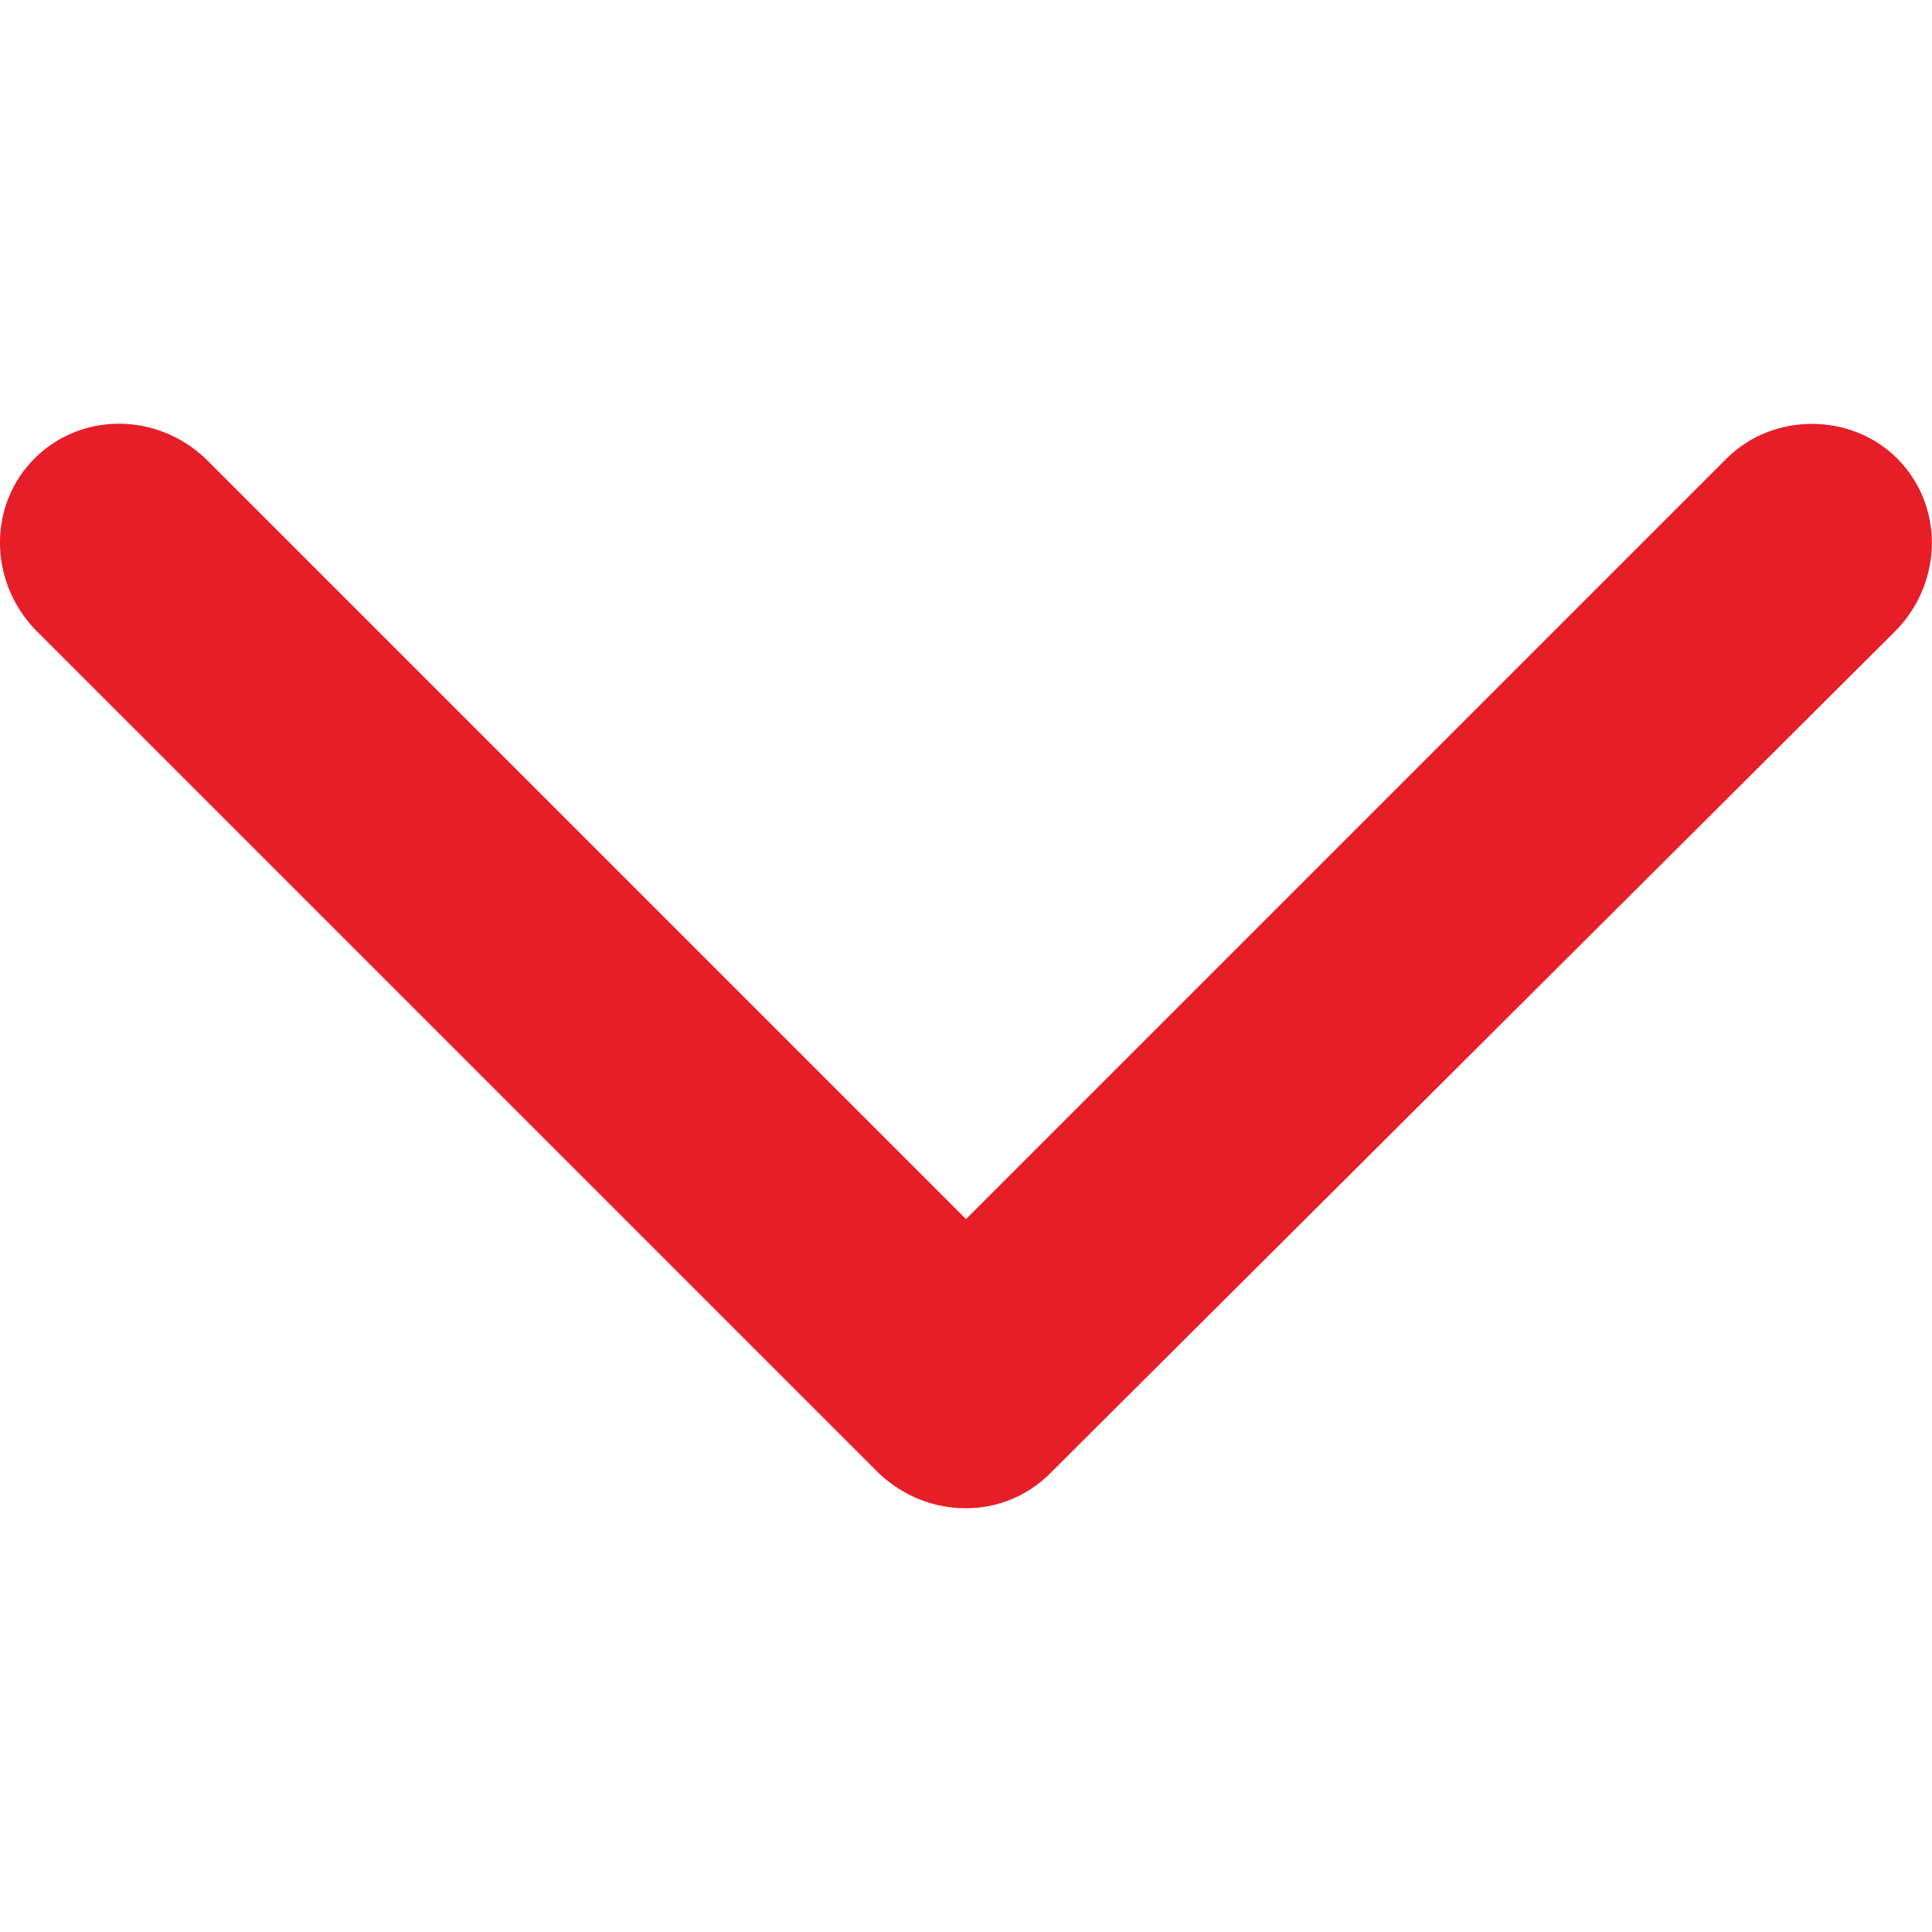 <?xml version="1.0" encoding="utf-8"?>
<!-- Generator: Adobe Illustrator 27.1.1, SVG Export Plug-In . SVG Version: 6.00 Build 0)  -->
<svg version="1.1" id="Calque_1" xmlns="http://www.w3.org/2000/svg" xmlns:xlink="http://www.w3.org/1999/xlink" x="0px" y="0px"
	 viewBox="0 0 1200 1200" style="enable-background:new 0 0 1200 1200;" xml:space="preserve">
<style type="text/css">
	.st0{fill-rule:evenodd;clip-rule:evenodd;fill:#E61E28;}
</style>
<path class="st0" d="M652.1,915.3l526.3-524.5c28.7-30.5,28.7-77.2,0-106c-28.7-28.7-77.2-28.7-106,0L600,757.2L127.5,284.7
	c-30.5-28.7-77.2-28.7-106,0c-28.7,28.7-28.7,75.4,0,106l524.5,524.5C576.6,944,623.3,944,652.1,915.3L652.1,915.3z"/>
</svg>
